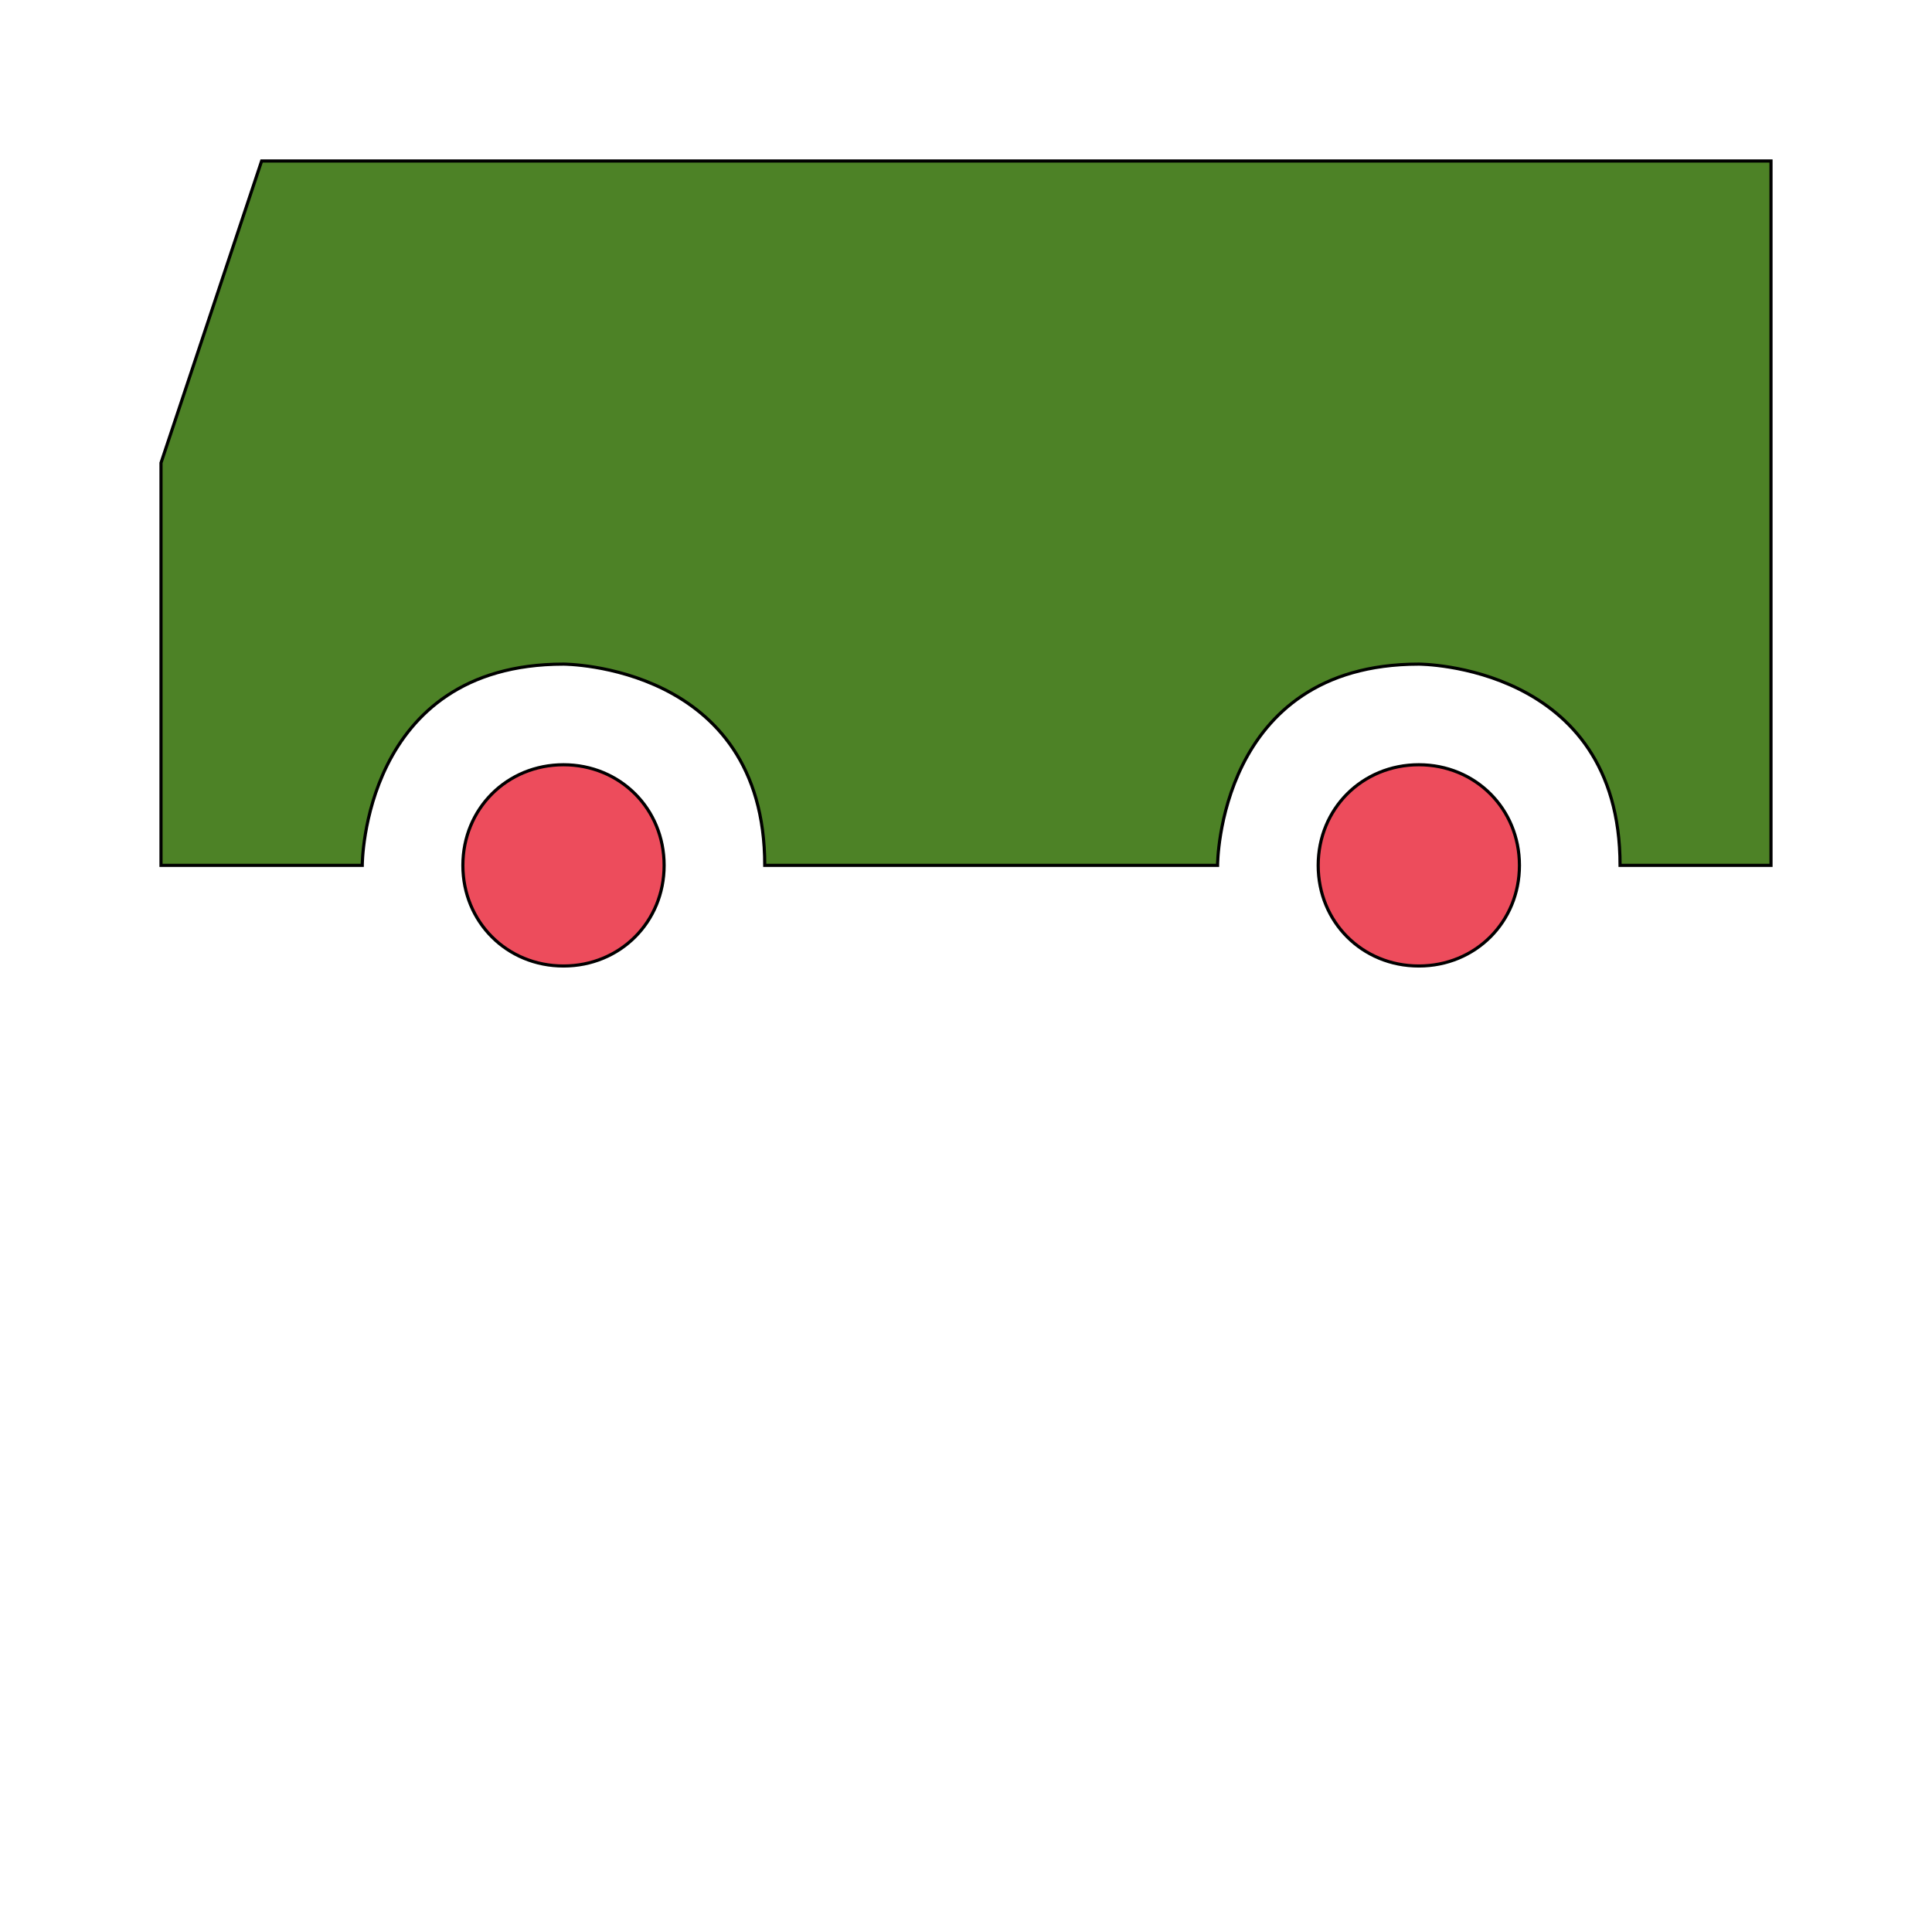 <svg id="bg_pic_transportation-bus" width="200" height="200" xmlns="http://www.w3.org/2000/svg" version="1.1" xmlns:xlink="http://www.w3.org/1999/xlink" xmlns:svgjs="http://svgjs.com/svgjs" class="bgs" preserveAspectRatio="xMidYMin slice"><defs id="layer_0"></defs><rect id="layer_1" width="100%" height="100%" fill="none"></rect><svg id="layer_2" preserveAspectRatio="xMidYMin meet" data-uid="pic_transportation-bus" data-keyword="transportation-bus" data-coll="pic" viewBox="-51.2 108.8 614.4 307.2" class="svg_thumb" data-colors="[&quot;#ffffff&quot;,&quot;#4d8226&quot;,&quot;#428bc1&quot;]" style="overflow: visible;"><path id="th_pic_transportation-bus_2" d="M0 256L32 160L512 160L512 384L464 384C464 320 400 320 400 320C336 320 336 384 336 384L192 384C192 320 128 320 128 320C64 320 64 384 64 384L0 384Z " fill-rule="evenodd" fill="#4d8226" stroke-width="1" stroke="#000000"></path><path id="th_pic_transportation-bus_0" d="M432 384C432 402 418 416 400 416C382 416 368 402 368 384C368 366 382 352 400 352C418 352 432 366 432 384Z " fill-rule="evenodd" fill="#ed4c5c" stroke-width="1" stroke="#000000"></path><path id="th_pic_transportation-bus_1" d="M160 384C160 402 146 416 128 416C110 416 96 402 96 384C96 366 110 352 128 352C146 352 160 366 160 384Z " fill-rule="evenodd" fill="#ed4c5c" stroke-width="1" stroke="#000000"></path></svg></svg>